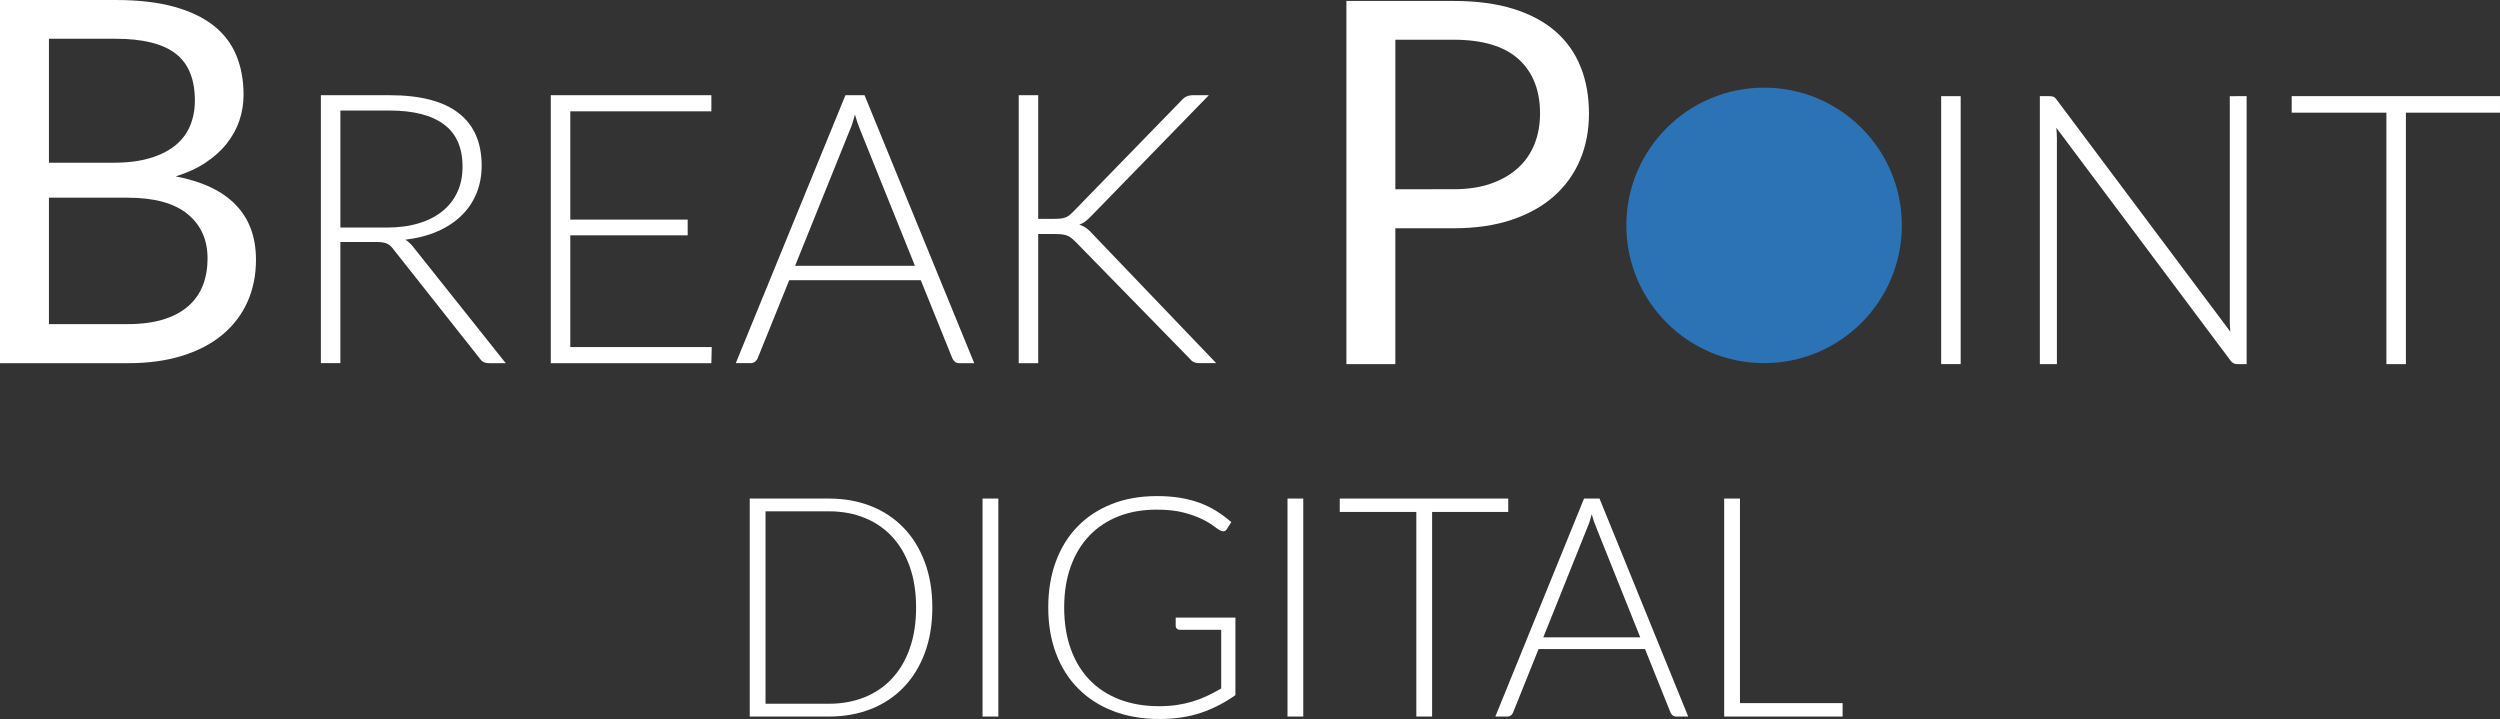 <?xml version="1.0" encoding="UTF-8" standalone="no"?>
<svg
   xmlns:dc="http://purl.org/dc/elements/1.1/"
   xmlns:cc="http://creativecommons.org/ns#"
   xmlns:rdf="http://www.w3.org/1999/02/22-rdf-syntax-ns#"
   xmlns:svg="http://www.w3.org/2000/svg"
   xmlns="http://www.w3.org/2000/svg"
   id="svg4141"
   version="1.2"
   viewBox="0 0 315.934 90.863"
   height="90.863pt"
   width="315.934pt">
  <rect x="0" y="0" width="315.934" height="90.863" fill="#333333" stroke="none"/>
  <defs
     id="defs4216" />
  <g
     transform="translate(-140.285,-515.066)"
     id="surface3250">
    <path
       id="path4180"
       d="m 156.395,556.027 c 1.773,0 3.301,-0.203 4.582,-0.605 1.281,-0.406 2.332,-0.98 3.152,-1.715 0.824,-0.738 1.426,-1.613 1.812,-2.625 0.383,-1.016 0.574,-2.133 0.574,-3.348 0,-2.371 -0.844,-4.246 -2.531,-5.621 -1.688,-1.379 -4.215,-2.066 -7.59,-2.066 l -9.926,0 0,15.98 z m -9.926,-36.062 0,15.664 8.199,0 c 1.75,0 3.27,-0.195 4.562,-0.578 1.293,-0.383 2.359,-0.918 3.203,-1.602 0.844,-0.684 1.465,-1.512 1.871,-2.48 0.406,-0.973 0.609,-2.035 0.609,-3.188 0,-2.711 -0.812,-4.691 -2.434,-5.941 -1.621,-1.25 -4.145,-1.875 -7.559,-1.875 z m 8.453,-4.898 c 2.82,0 5.246,0.277 7.285,0.832 2.039,0.555 3.715,1.348 5.031,2.371 1.312,1.023 2.277,2.281 2.895,3.762 0.621,1.484 0.93,3.156 0.93,5.012 0,1.133 -0.176,2.215 -0.527,3.254 -0.352,1.035 -0.879,2 -1.586,2.895 -0.703,0.898 -1.598,1.703 -2.672,2.418 -1.078,0.719 -2.344,1.297 -3.797,1.746 3.371,0.641 5.91,1.844 7.605,3.605 1.699,1.762 2.547,4.07 2.547,6.934 0,1.941 -0.359,3.715 -1.074,5.316 -0.715,1.602 -1.762,2.977 -3.137,4.129 -1.379,1.156 -3.07,2.047 -5.078,2.676 -2.008,0.629 -4.289,0.945 -6.852,0.945 l -16.207,0 0,-45.895 z m 0,0"
       style="fill:#ffffff;fill-opacity:1;fill-rule:nonzero;stroke:none" />
    <path
       id="path4182"
       d="m 189.164,543.824 c 1.5,0 2.844,-0.18 4.035,-0.539 1.188,-0.355 2.191,-0.871 3.016,-1.543 0.82,-0.668 1.445,-1.477 1.875,-2.418 0.434,-0.938 0.648,-2 0.648,-3.18 0,-2.41 -0.785,-4.199 -2.359,-5.363 -1.57,-1.164 -3.863,-1.746 -6.879,-1.746 l -6.199,0 0,14.789 z m 15.031,17.137 -2.105,0 c -0.273,0 -0.5,-0.043 -0.684,-0.133 -0.184,-0.086 -0.355,-0.25 -0.516,-0.488 l -10.863,-13.738 c -0.129,-0.176 -0.262,-0.328 -0.395,-0.457 -0.137,-0.125 -0.289,-0.227 -0.457,-0.297 -0.168,-0.07 -0.367,-0.125 -0.598,-0.156 -0.23,-0.031 -0.512,-0.047 -0.848,-0.047 l -4.43,0 0,15.316 -2.465,0 0,-33.863 8.664,0 c 3.895,0 6.809,0.754 8.746,2.262 1.941,1.508 2.91,3.723 2.91,6.641 0,1.293 -0.227,2.473 -0.672,3.543 -0.445,1.066 -1.086,2.004 -1.926,2.809 -0.836,0.809 -1.852,1.465 -3.039,1.977 -1.188,0.512 -2.523,0.852 -4.008,1.027 0.383,0.242 0.727,0.559 1.027,0.957 z m 0,0"
       style="fill:#ffffff;fill-opacity:1;fill-rule:nonzero;stroke:none" />
    <path
       id="path4184"
       d="m 230.23,558.926 -0.047,2.035 -20.293,0 0,-33.863 20.293,0 0,2.035 -17.828,0 0,13.688 14.836,0 0,1.984 -14.836,0 0,14.121 z m 0,0"
       style="fill:#ffffff;fill-opacity:1;fill-rule:nonzero;stroke:none" />
    <path
       id="path4186"
       d="m 255.91,548.66 -6.895,-17.113 c -0.238,-0.559 -0.469,-1.227 -0.691,-2.008 -0.098,0.383 -0.199,0.746 -0.312,1.086 -0.109,0.344 -0.23,0.66 -0.359,0.949 l -6.891,17.086 z m 7.492,12.301 -1.891,0 c -0.227,0 -0.41,-0.059 -0.551,-0.18 -0.145,-0.121 -0.258,-0.277 -0.336,-0.465 l -3.973,-9.836 -16.633,0 -3.973,9.836 c -0.062,0.176 -0.176,0.324 -0.336,0.453 -0.16,0.129 -0.352,0.191 -0.574,0.191 l -1.867,0 13.859,-33.863 2.414,0 z m 0,0"
       style="fill:#ffffff;fill-opacity:1;fill-rule:nonzero;stroke:none" />
    <path
       id="path4188"
       d="m 271.488,542.723 2.012,0 c 0.301,0 0.566,-0.012 0.789,-0.035 0.223,-0.023 0.426,-0.066 0.609,-0.129 0.184,-0.066 0.352,-0.156 0.504,-0.277 0.152,-0.117 0.316,-0.266 0.488,-0.441 l 13.668,-14.051 c 0.238,-0.27 0.473,-0.453 0.703,-0.547 0.234,-0.098 0.508,-0.145 0.828,-0.145 l 1.961,0 -14.789,15.195 c -0.305,0.32 -0.57,0.566 -0.801,0.742 -0.234,0.176 -0.492,0.32 -0.777,0.43 0.332,0.098 0.637,0.246 0.91,0.445 0.27,0.199 0.539,0.457 0.812,0.777 l 15.578,16.273 -1.984,0 c -0.418,0 -0.715,-0.051 -0.898,-0.156 -0.184,-0.102 -0.363,-0.266 -0.539,-0.488 L 276.25,545.668 c -0.176,-0.176 -0.336,-0.328 -0.488,-0.453 -0.152,-0.129 -0.32,-0.238 -0.504,-0.324 -0.184,-0.09 -0.398,-0.152 -0.645,-0.191 -0.25,-0.039 -0.562,-0.059 -0.945,-0.059 l -2.18,0 0,16.32 -2.465,0 0,-33.863 2.465,0 z m 0,0"
       style="fill:#ffffff;fill-opacity:1;fill-rule:nonzero;stroke:none" />
    <path
       id="path4190"
       d="m 323.984,538.98 c 1.773,0 3.34,-0.234 4.691,-0.703 1.359,-0.469 2.5,-1.125 3.43,-1.969 0.93,-0.844 1.625,-1.852 2.098,-3.027 0.469,-1.176 0.703,-2.465 0.703,-3.875 0,-2.926 -0.902,-5.207 -2.703,-6.855 -1.809,-1.641 -4.543,-2.465 -8.219,-2.465 l -7.363,0 0,18.895 z m 0,-23.793 c 2.906,0 5.43,0.336 7.574,1.008 2.148,0.672 3.926,1.629 5.332,2.867 1.41,1.238 2.461,2.734 3.156,4.484 0.695,1.75 1.043,3.703 1.043,5.859 0,2.137 -0.375,4.09 -1.121,5.859 -0.75,1.773 -1.844,3.301 -3.285,4.582 -1.441,1.281 -3.223,2.277 -5.348,2.992 -2.125,0.719 -4.574,1.074 -7.352,1.074 l -7.363,0 0,17.168 -6.184,0 0,-45.895 z m 0,0"
       style="fill:#ffffff;fill-opacity:1;fill-rule:nonzero;stroke:none" />
    <path
       id="path4192"
       d="m 388.062,561.078 -2.465,0 0,-33.859 2.465,0 z m 0,0"
       style="fill:#ffffff;fill-opacity:1;fill-rule:nonzero;stroke:none" />
    <path
       id="path4194"
       d="m 424.199,527.219 0,33.863 -1.148,0 c -0.207,0 -0.379,-0.039 -0.512,-0.109 -0.137,-0.07 -0.27,-0.195 -0.398,-0.371 l -21.992,-29.387 c 0.047,0.477 0.074,0.934 0.074,1.363 l 0,28.504 -2.156,0 0,-33.863 1.223,0 c 0.223,0 0.395,0.027 0.512,0.082 0.121,0.055 0.254,0.18 0.395,0.371 l 21.945,29.316 c -0.047,-0.48 -0.07,-0.934 -0.07,-1.363 l 0,-28.406 z m 0,0"
       style="fill:#ffffff;fill-opacity:1;fill-rule:nonzero;stroke:none" />
    <path
       id="path4196"
       d="m 456.219,529.301 -11.891,0 0,31.781 -2.465,0 0,-31.781 -11.969,0 0,-2.082 26.324,0 z m 0,0"
       style="fill:#ffffff;fill-opacity:1;fill-rule:nonzero;stroke:none" />
    <path
       id="path4198"
       d="m 380.629,543.547 c 0,9.613 -7.793,17.41 -17.406,17.41 -9.617,0 -17.41,-7.797 -17.41,-17.41 0,-9.613 7.793,-17.406 17.41,-17.406 9.613,0 17.406,7.793 17.406,17.406"
       style="fill:#2b73b5;fill-opacity:1;fill-rule:nonzero;stroke:none" />
    <path
       id="path4200"
       d="m 256.055,591.832 c 0,-1.918 -0.266,-3.633 -0.797,-5.137 -0.527,-1.508 -1.273,-2.777 -2.242,-3.816 -0.969,-1.039 -2.129,-1.832 -3.484,-2.375 -1.355,-0.547 -2.852,-0.82 -4.492,-0.82 l -8.012,0 0,24.316 8.012,0 c 1.641,0 3.137,-0.273 4.492,-0.816 1.355,-0.547 2.516,-1.336 3.484,-2.375 0.969,-1.039 1.715,-2.309 2.242,-3.816 0.531,-1.504 0.797,-3.227 0.797,-5.16 m 2.051,0 c 0,2.129 -0.316,4.043 -0.949,5.746 -0.633,1.699 -1.523,3.145 -2.672,4.34 -1.148,1.195 -2.523,2.109 -4.133,2.746 -1.605,0.633 -3.375,0.953 -5.312,0.953 l -10.008,0 0,-27.547 10.008,0 c 1.938,0 3.707,0.316 5.312,0.953 1.609,0.637 2.984,1.551 4.133,2.746 1.148,1.191 2.039,2.641 2.672,4.34 0.633,1.699 0.949,3.609 0.949,5.723"
       style="fill:#ffffff;fill-opacity:1;fill-rule:nonzero;stroke:none" />
    <path
       id="path4202"
       d="m 266.449,605.617 -1.996,0 0,-27.547 1.996,0 z m 0,0"
       style="fill:#ffffff;fill-opacity:1;fill-rule:nonzero;stroke:none" />
    <path
       id="path4204"
       d="m 296.41,593.117 0,9.793 c -1.367,0.973 -2.824,1.719 -4.375,2.242 -1.547,0.516 -3.289,0.777 -5.223,0.777 -2.168,0 -4.117,-0.336 -5.848,-1.004 -1.73,-0.668 -3.203,-1.613 -4.422,-2.844 -1.219,-1.223 -2.156,-2.707 -2.809,-4.449 -0.652,-1.738 -0.977,-3.672 -0.977,-5.801 0,-2.129 0.32,-4.059 0.957,-5.789 0.641,-1.734 1.555,-3.215 2.75,-4.441 1.195,-1.227 2.633,-2.172 4.324,-2.84 1.691,-0.668 3.594,-1.004 5.711,-1.004 1.047,0 2.012,0.07 2.895,0.215 0.883,0.141 1.707,0.352 2.469,0.633 0.762,0.277 1.469,0.621 2.129,1.031 0.656,0.41 1.289,0.879 1.898,1.41 l -0.543,0.859 c -0.184,0.309 -0.453,0.383 -0.812,0.211 -0.195,-0.078 -0.473,-0.258 -0.832,-0.543 -0.363,-0.285 -0.859,-0.586 -1.492,-0.895 -0.633,-0.312 -1.418,-0.594 -2.352,-0.84 -0.938,-0.246 -2.074,-0.367 -3.418,-0.367 -1.781,0 -3.391,0.285 -4.828,0.855 -1.438,0.57 -2.664,1.387 -3.676,2.453 -1.016,1.062 -1.797,2.363 -2.344,3.895 -0.551,1.531 -0.824,3.25 -0.824,5.156 0,1.938 0.273,3.676 0.824,5.219 0.547,1.543 1.344,2.855 2.379,3.934 1.039,1.078 2.301,1.898 3.785,2.473 1.484,0.57 3.156,0.855 5.016,0.855 0.812,0 1.562,-0.051 2.254,-0.156 0.691,-0.102 1.348,-0.25 1.973,-0.438 0.625,-0.188 1.234,-0.422 1.82,-0.699 0.59,-0.281 1.184,-0.594 1.793,-0.945 l 0,-7.418 -5.246,0 c -0.145,0 -0.262,-0.043 -0.359,-0.137 -0.098,-0.09 -0.145,-0.195 -0.145,-0.312 l 0,-1.09 z m 0,0"
       style="fill:#ffffff;fill-opacity:1;fill-rule:nonzero;stroke:none" />
    <path
       id="path4206"
       d="m 304.984,605.617 -1.992,0 0,-27.547 1.992,0 z m 0,0"
       style="fill:#ffffff;fill-opacity:1;fill-rule:nonzero;stroke:none" />
    <path
       id="path4208"
       d="m 330.887,579.762 -9.621,0 0,25.855 -1.996,0 0,-25.855 -9.676,0 0,-1.691 21.293,0 z m 0,0"
       style="fill:#ffffff;fill-opacity:1;fill-rule:nonzero;stroke:none" />
    <path
       id="path4210"
       d="m 347.57,595.609 -5.574,-13.918 c -0.195,-0.457 -0.379,-1 -0.562,-1.637 -0.078,0.312 -0.16,0.609 -0.25,0.887 -0.09,0.277 -0.188,0.535 -0.293,0.77 l -5.574,13.898 z m 6.059,10.008 -1.531,0 c -0.18,0 -0.328,-0.051 -0.441,-0.148 -0.117,-0.094 -0.207,-0.223 -0.273,-0.379 l -3.211,-8 -13.453,0 -3.215,8 c -0.051,0.145 -0.141,0.266 -0.27,0.371 -0.129,0.105 -0.285,0.156 -0.465,0.156 l -1.512,0 11.207,-27.547 1.957,0 z m 0,0"
       style="fill:#ffffff;fill-opacity:1;fill-rule:nonzero;stroke:none" />
    <path
       id="path4212"
       d="m 373.141,603.922 0,1.695 -14.965,0 0,-27.547 1.996,0 0,25.852 z m 0,0"
       style="fill:#ffffff;fill-opacity:1;fill-rule:nonzero;stroke:none" />
  </g>
</svg>
